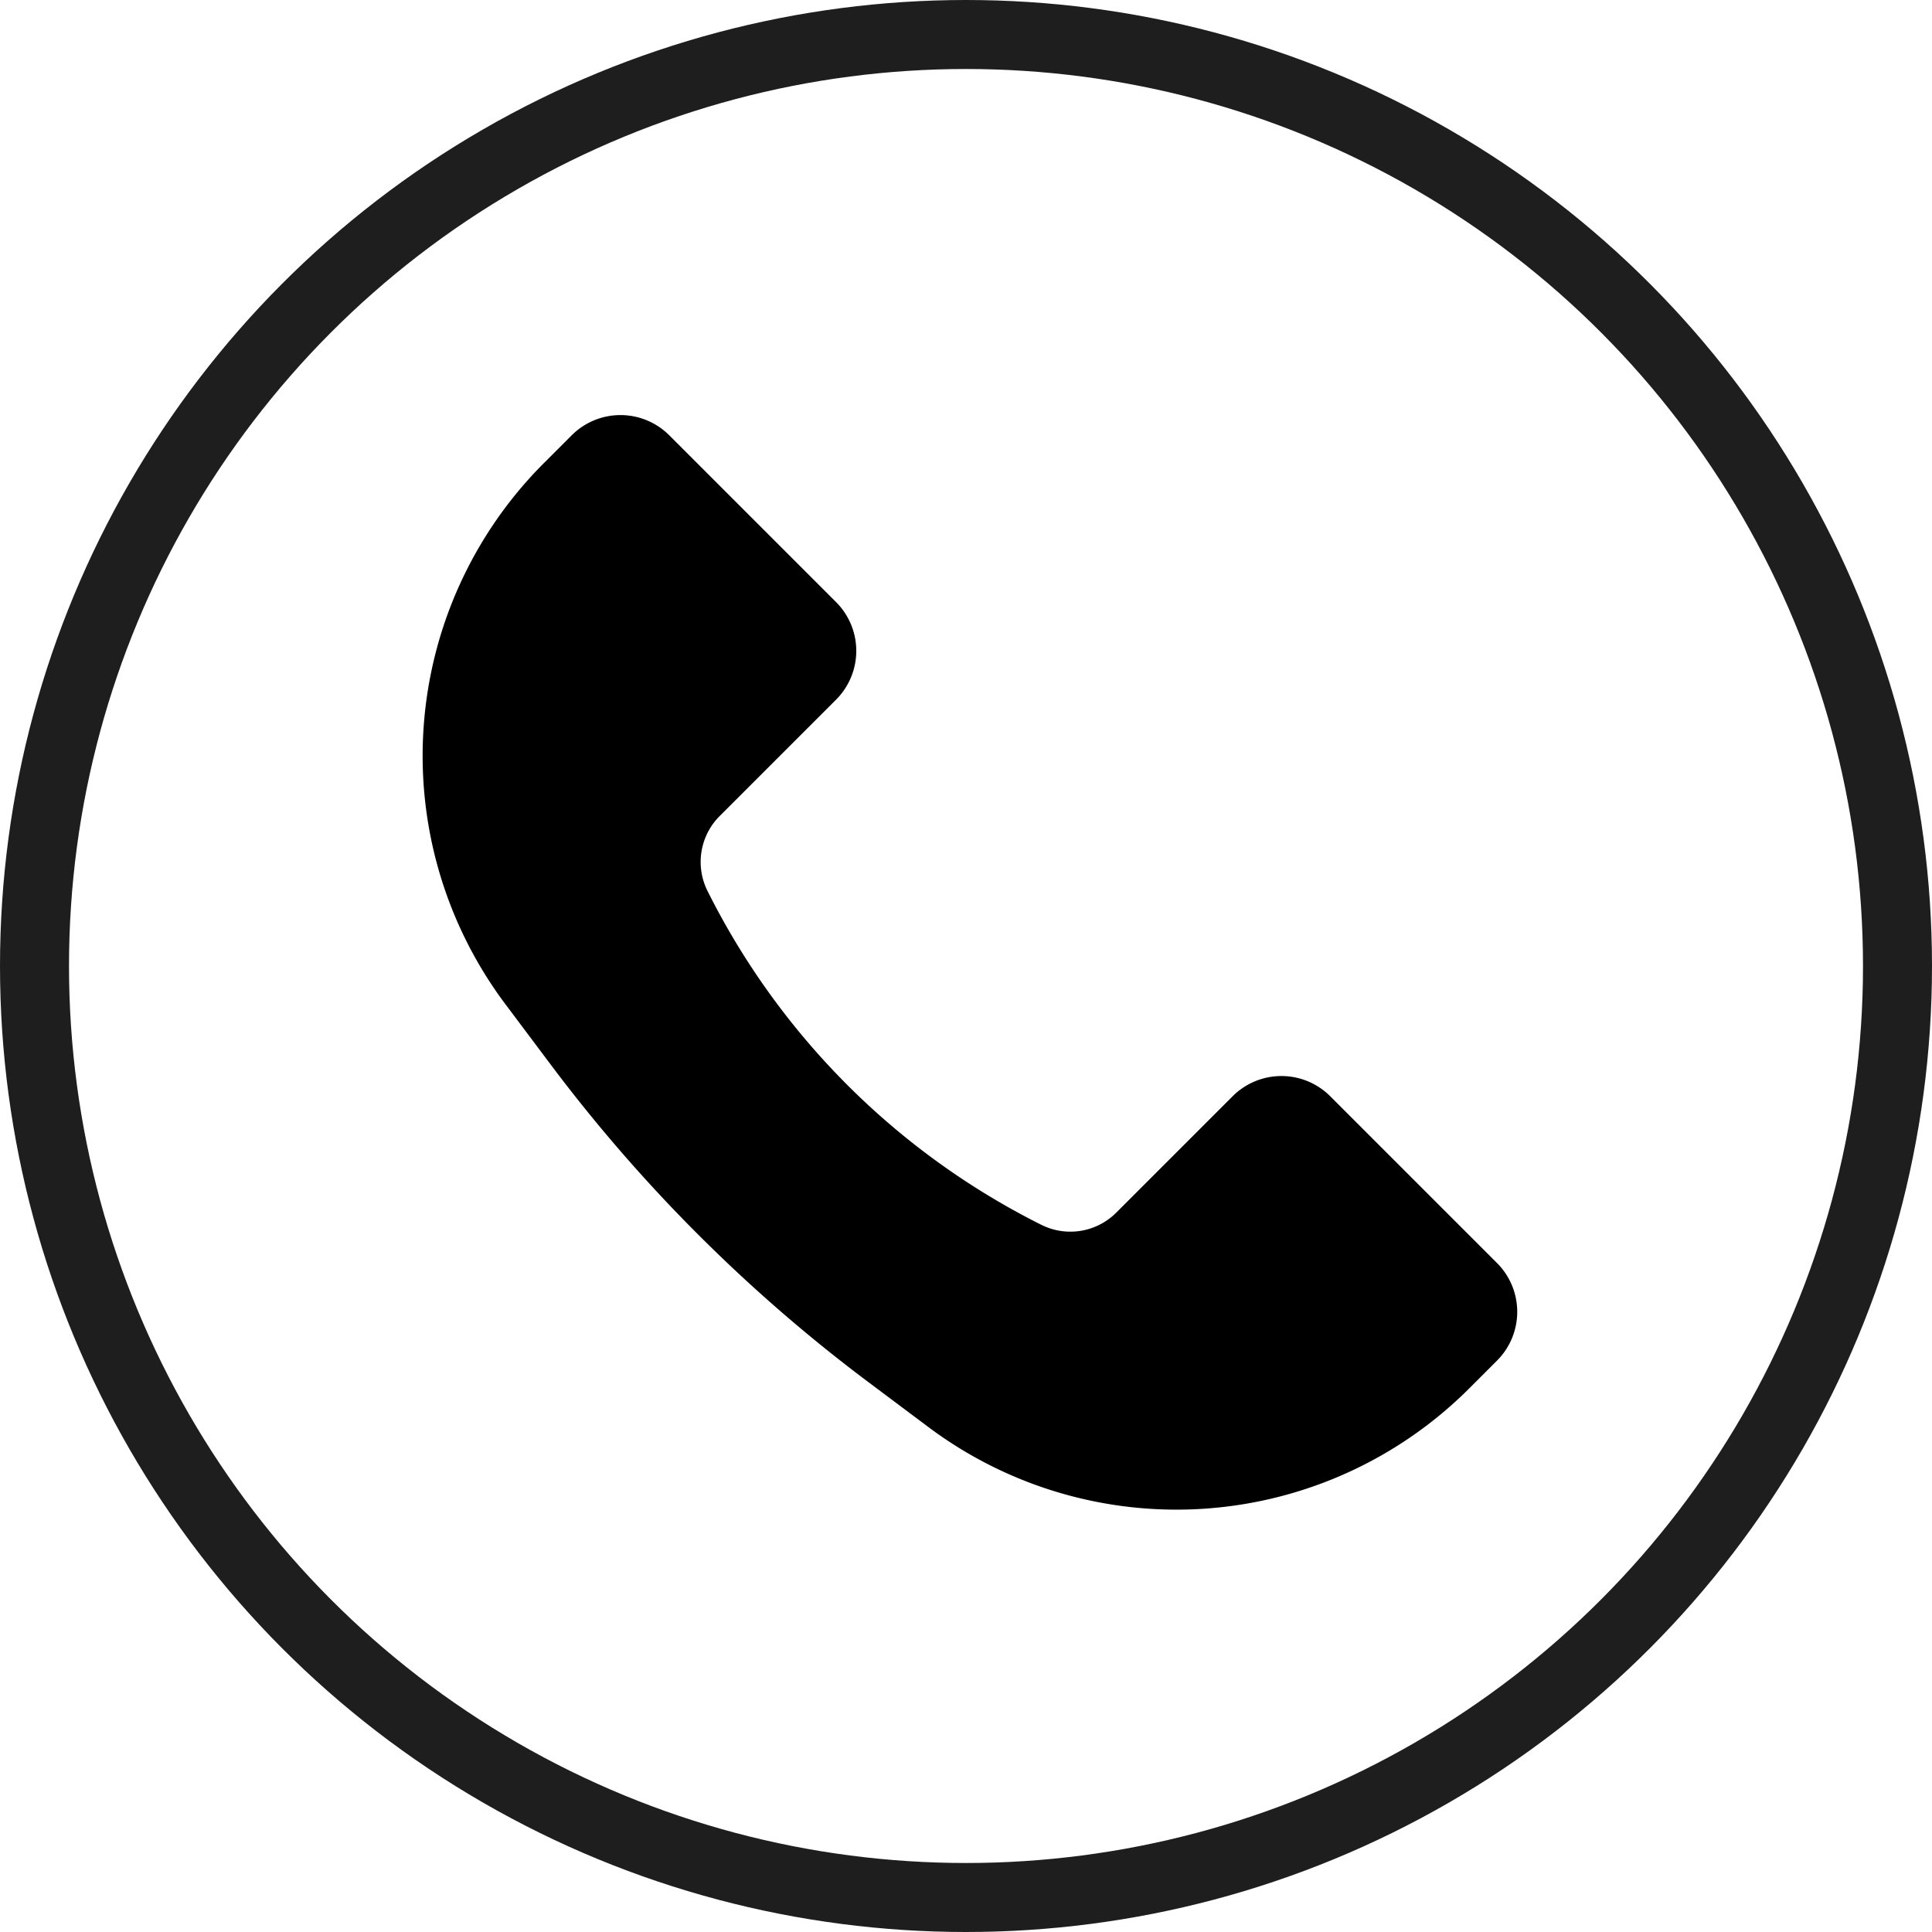 <svg xmlns="http://www.w3.org/2000/svg" viewBox="0 0 28 28"><path d="M0 0h28v28H0z"></path><path fill="#fff" d="M-272-18H88v640h-360z"></path><path d="M7.883 6.711l.402-.402a1 1 0 011.415 0l2.417 2.417a1 1 0 010 1.414l-1.687 1.687a.94.94 0 00-.176 1.086 10.818 10.818 0 004.838 4.838.94.94 0 001.085-.176l1.687-1.687a1 1 0 011.415 0l2.417 2.417a1 1 0 010 1.414l-.403.403a6 6 0 01-7.842.557l-.872-.653a22.995 22.995 0 01-4.6-4.6l-.654-.872a6 6 0 01.558-7.843z" fill="currentColor"></path><circle cx="14" cy="14" r="13.5" stroke="#1e1e1e" fill="none"></circle></svg>